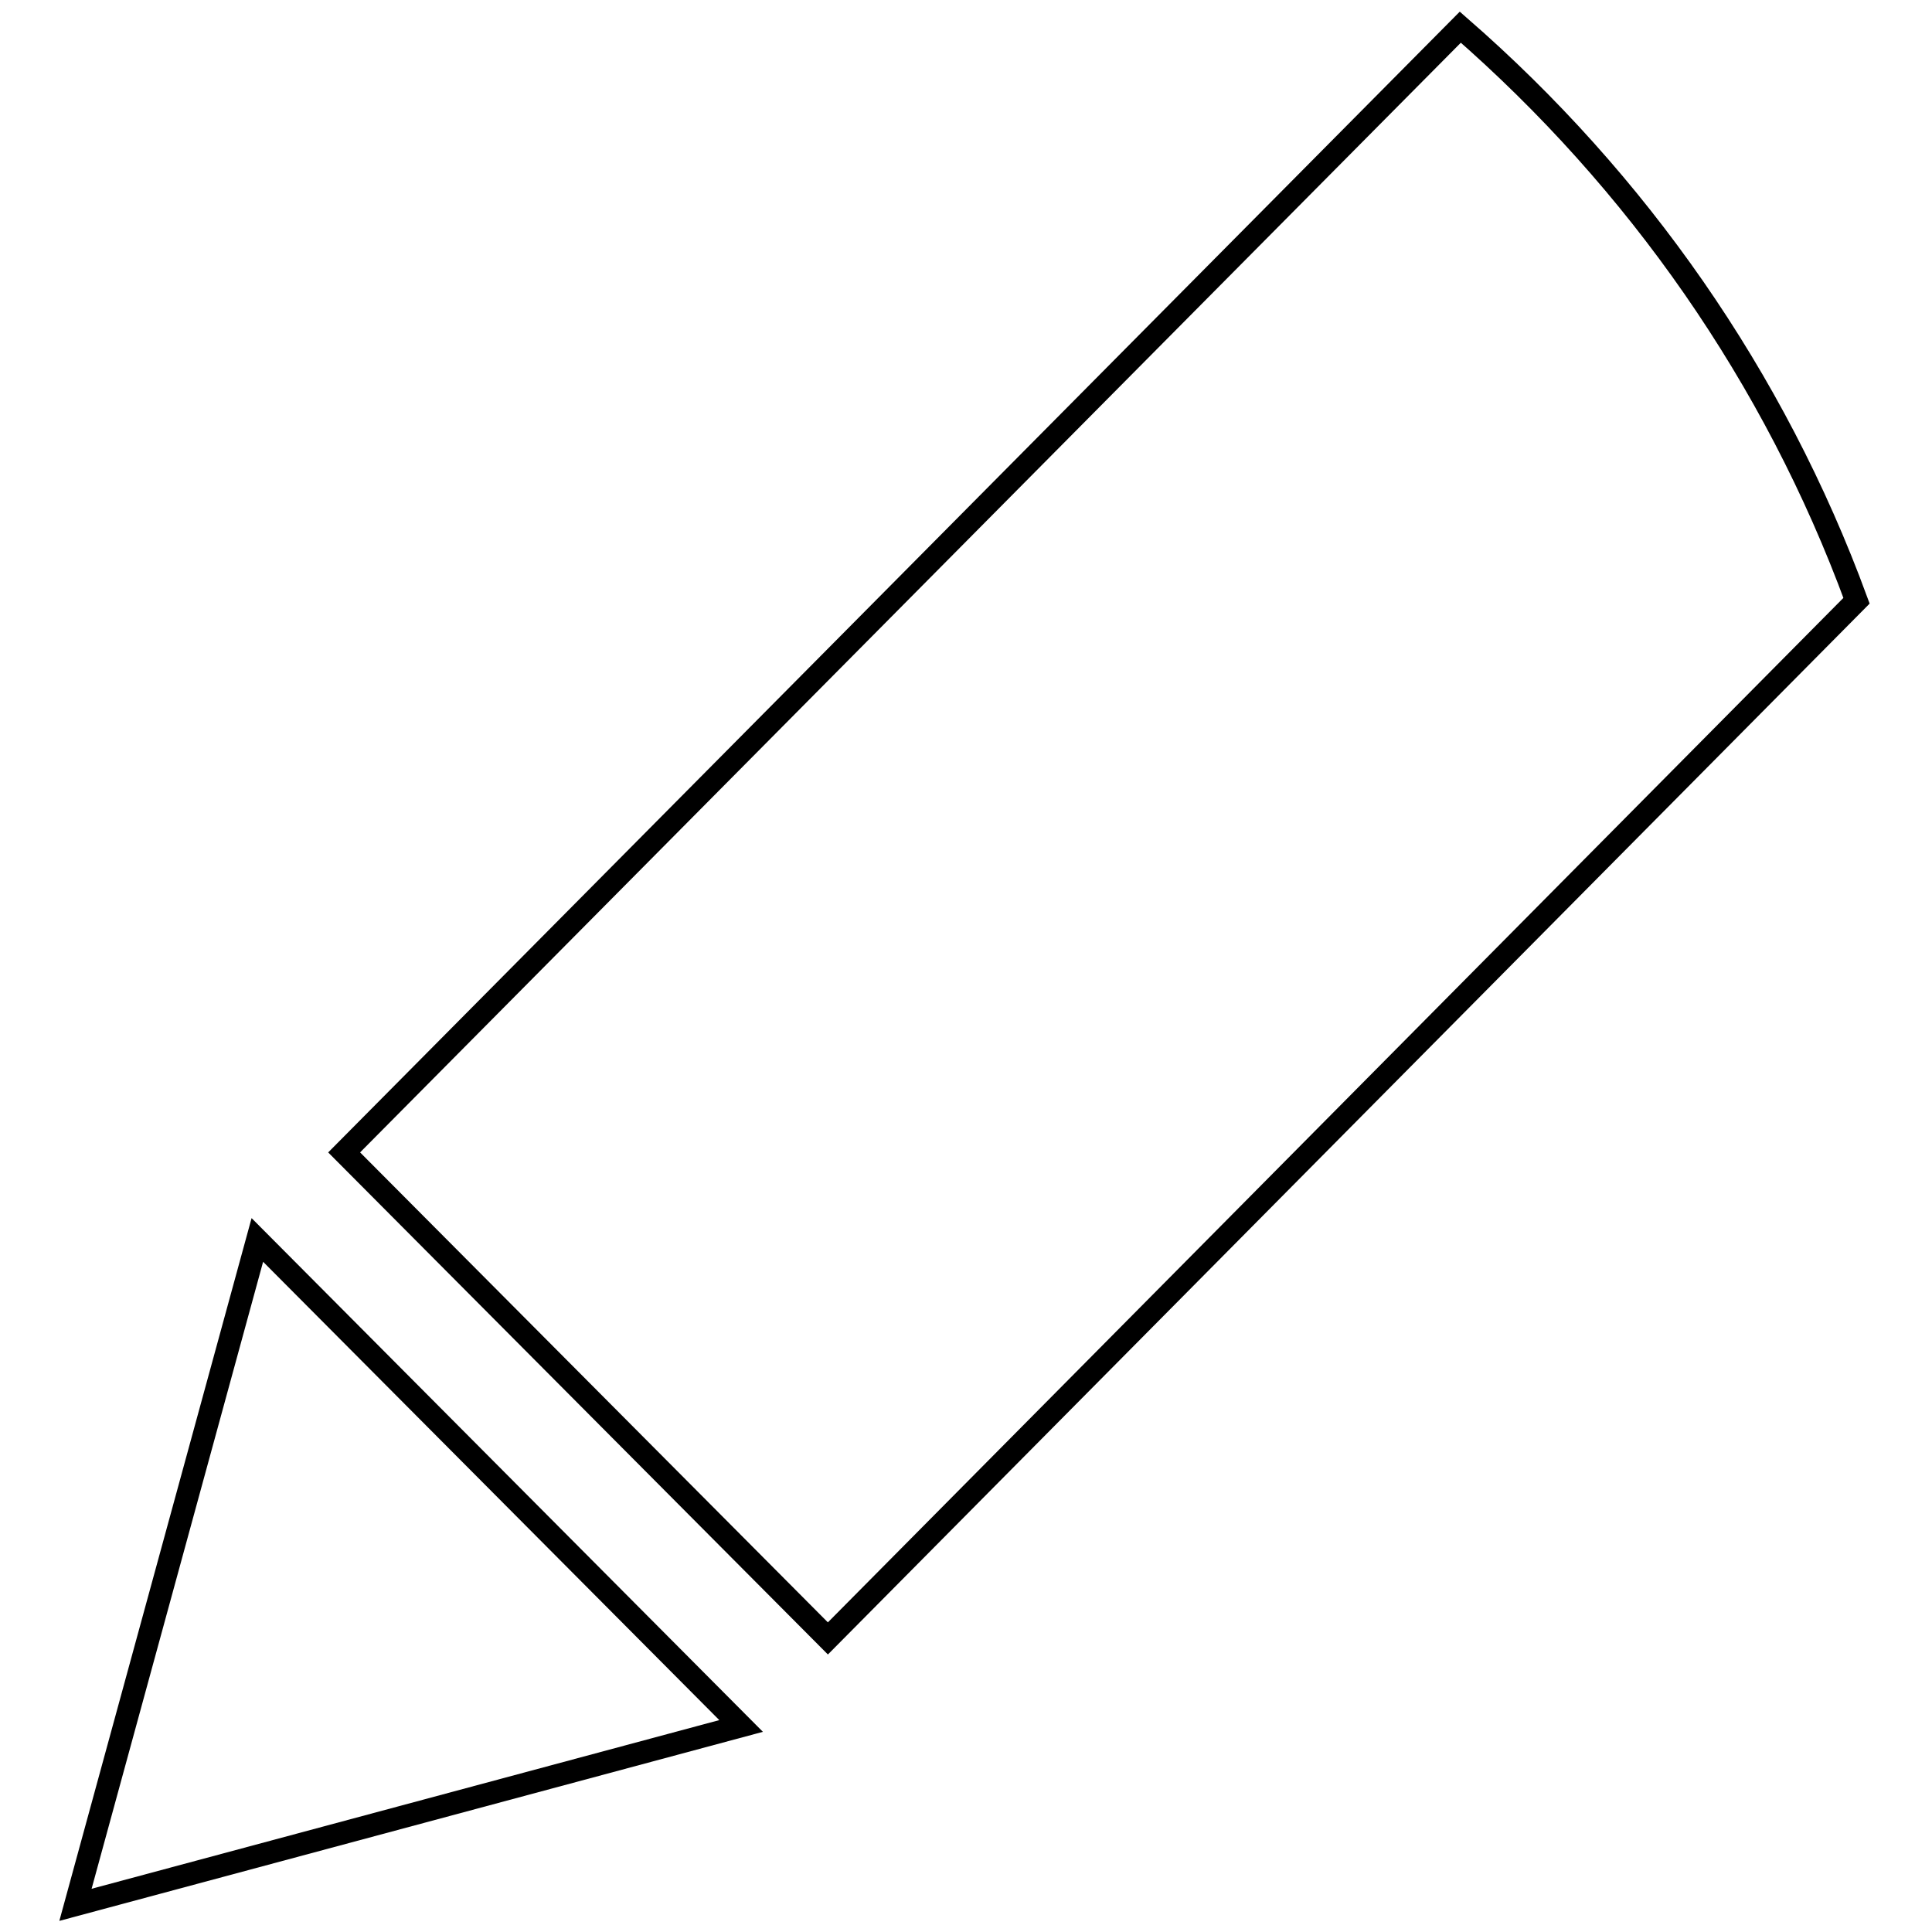 <?xml version="1.0" encoding="utf-8"?>
<!-- Svg Vector Icons : http://www.onlinewebfonts.com/icon -->
<!DOCTYPE svg PUBLIC "-//W3C//DTD SVG 1.1//EN" "http://www.w3.org/Graphics/SVG/1.1/DTD/svg11.dtd">
<svg version="1.1" xmlns="http://www.w3.org/2000/svg" xmlns:xlink="http://www.w3.org/1999/xlink" x="0px" y="0px" viewBox="0 0 256 256" enable-background="new 0 0 256 256" xml:space="preserve">
<g><g><path stroke-width="3" fill-opacity="0" stroke="#000000"  d="M34.1,164.3l64.1,64.4L10,252.4L34.1,164.3z"/><path stroke-width="3" fill-opacity="0" stroke="#000000"  d="M45.6,152.7l64.1,64.4L246,79.6c-10.9-29.7-29.1-55.6-52.5-76L45.6,152.7z"/></g></g>
</svg>